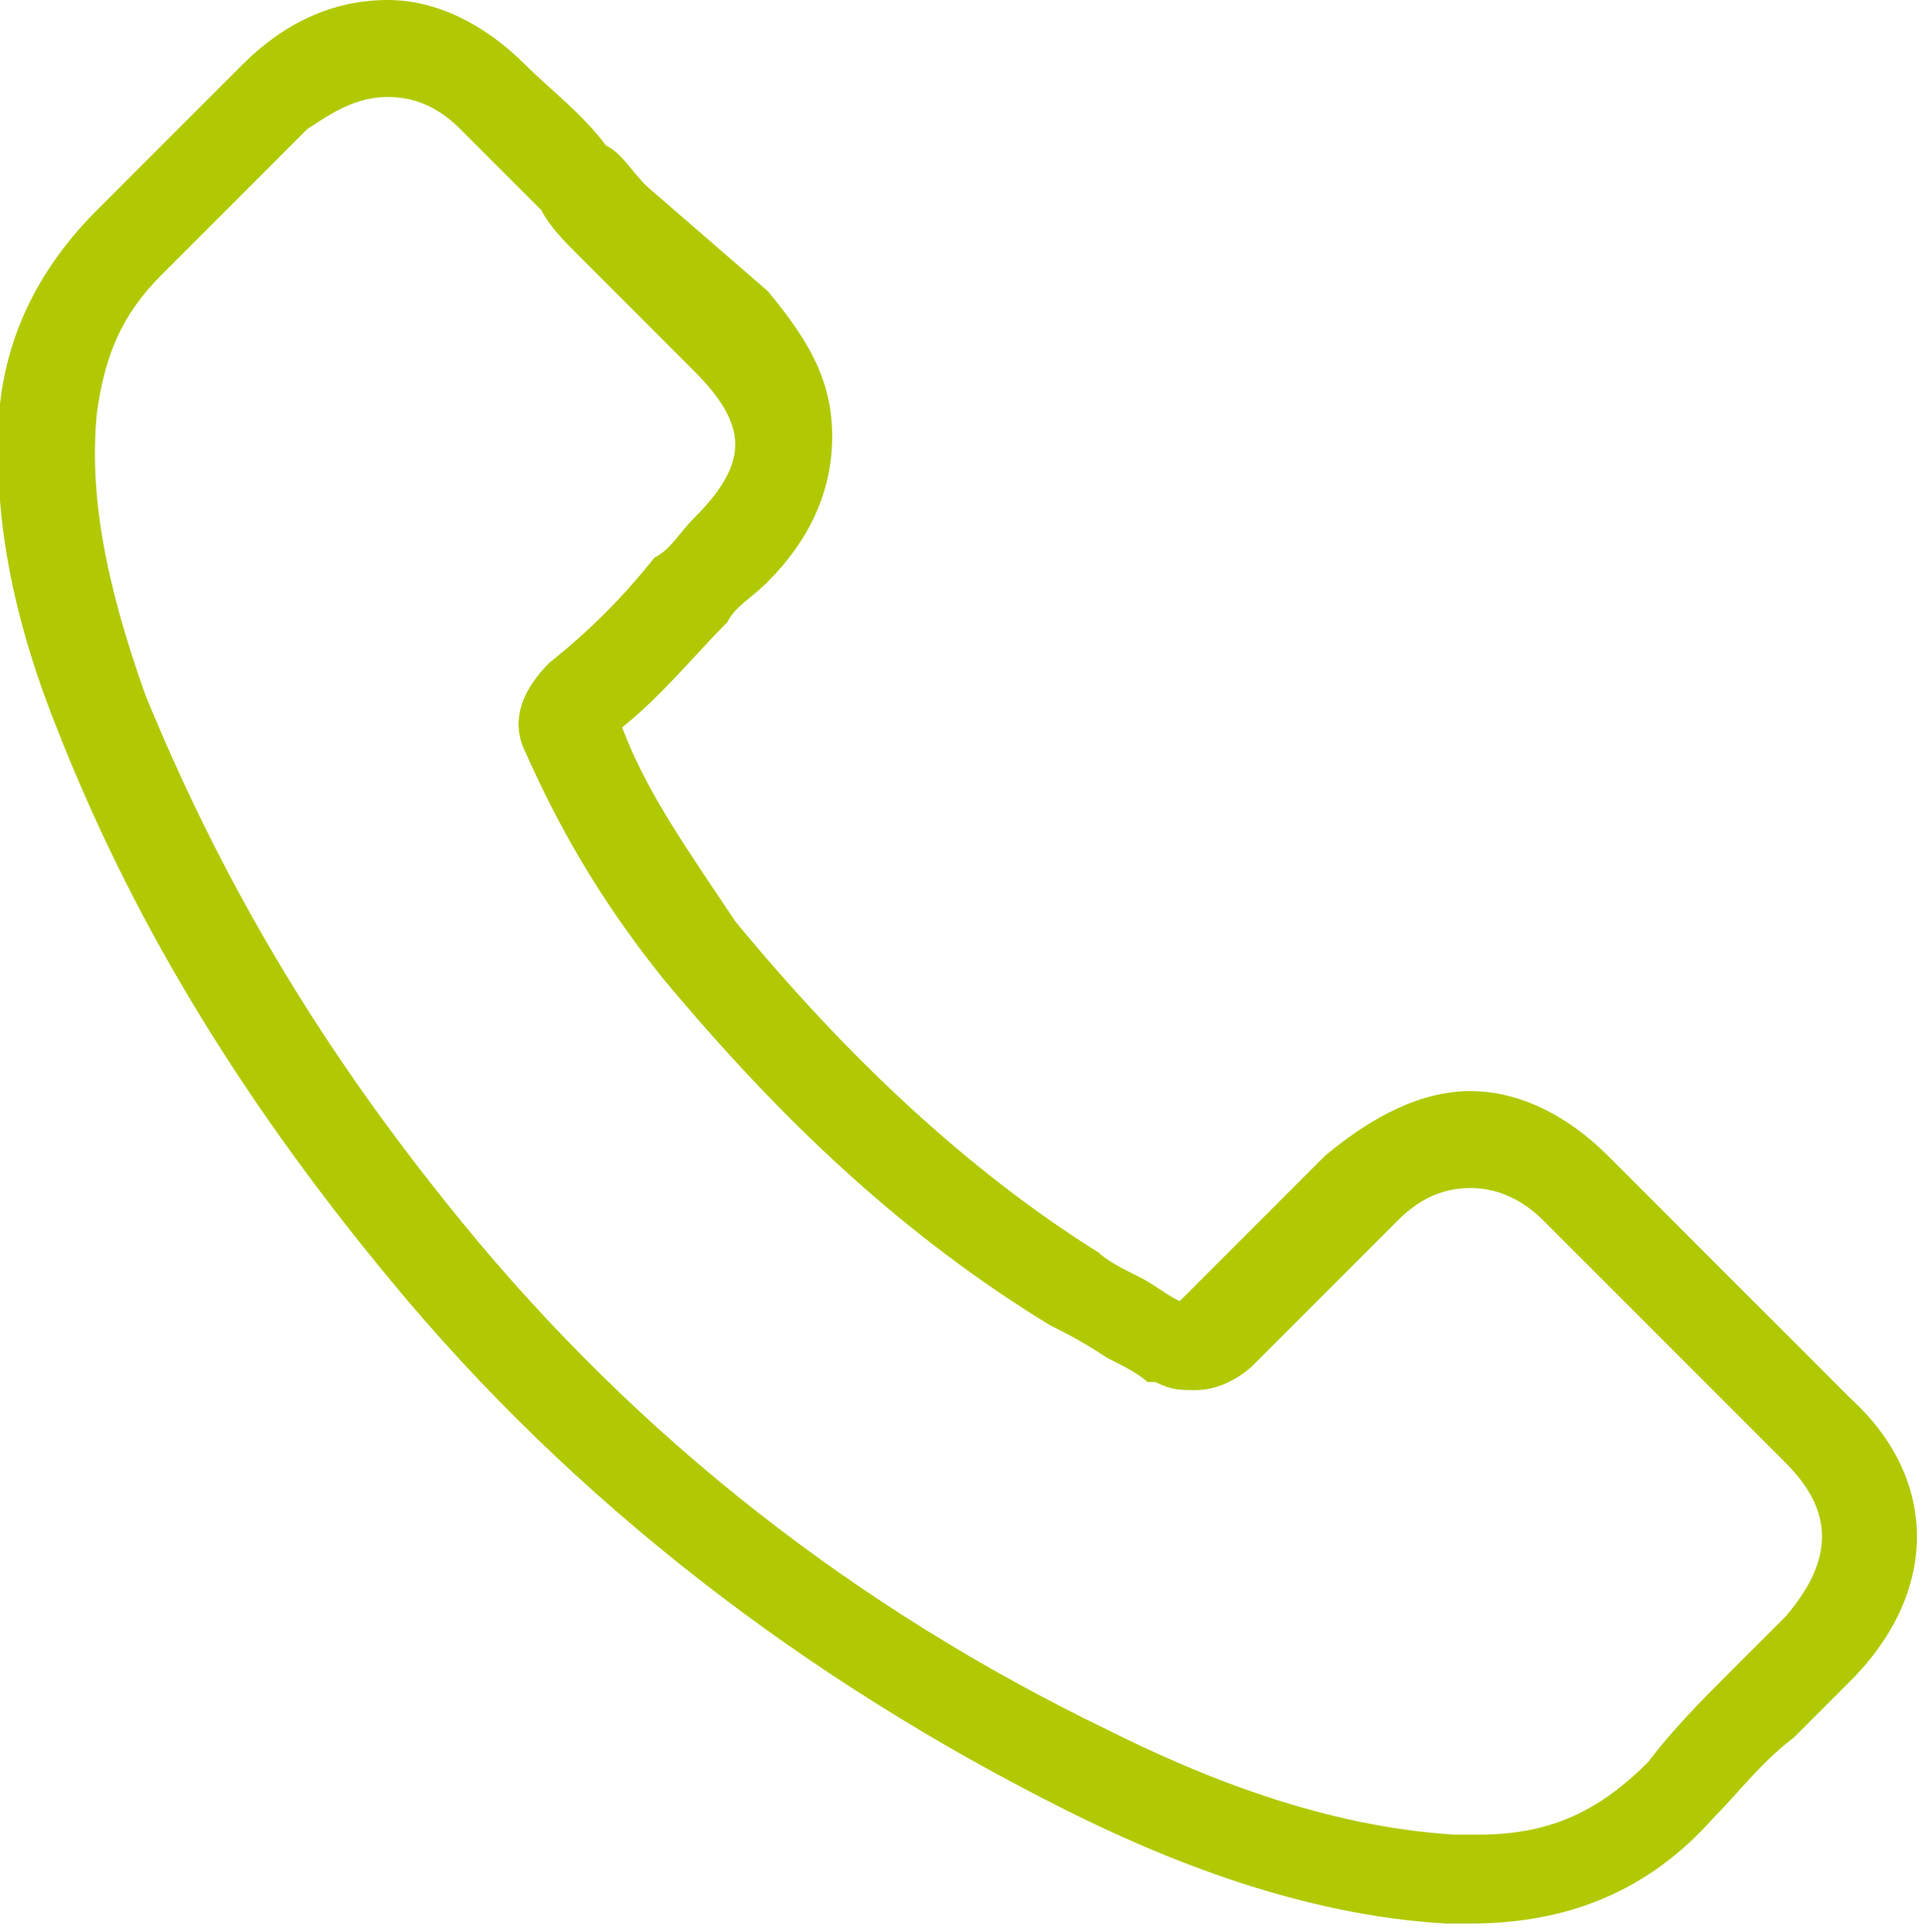 <?xml version="1.0" encoding="utf-8"?>
<!-- Generator: Adobe Illustrator 19.0.0, SVG Export Plug-In . SVG Version: 6.00 Build 0)  -->
<svg version="1.1" id="Calque_1" xmlns="http://www.w3.org/2000/svg" xmlns:xlink="http://www.w3.org/1999/xlink" x="0px" y="0px"
	 viewBox="0 0 23.8 23.9" style="enable-background:new 0 0 23.8 23.9;" xml:space="preserve">
<style type="text/css">
	.st0{fill:#B1C903;}
</style>
<g id="XMLID_920_">
	<path id="XMLID_1937_" class="st0" d="M4.8,15.8c2.3,2.8,5.2,5,8.4,6.6c1.2,0.6,2.9,1.3,4.7,1.4c0.1,0,0.2,0,0.3,0
		c1.2,0,2.2-0.4,3-1.3l0,0c0.3-0.3,0.6-0.7,1-1c0.2-0.2,0.5-0.5,0.7-0.7c1.1-1.1,1.1-2.5,0-3.5l-3-3c-0.5-0.5-1.1-0.8-1.7-0.8
		s-1.2,0.3-1.8,0.8l-1.8,1.8c-0.2-0.1-0.3-0.2-0.5-0.3c-0.2-0.1-0.4-0.2-0.5-0.3c-1.6-1-3.1-2.4-4.5-4.1C8.5,10.5,8,9.8,7.7,9
		C8.2,8.6,8.6,8.1,9,7.7c0.1-0.2,0.3-0.3,0.5-0.5c0.5-0.5,0.8-1.1,0.8-1.8S10,4.2,9.5,3.6L8,2.3C7.8,2.1,7.7,1.9,7.5,1.8
		c-0.3-0.4-0.7-0.7-1-1C6,0.3,5.4,0,4.8,0C4.1,0,3.5,0.3,3,0.8L1.2,2.6C0.5,3.3,0.1,4.1,0,5c-0.1,1.2,0.1,2.5,0.7,4
		C1.6,11.3,2.9,13.5,4.8,15.8z M1.2,5.1C1.3,4.4,1.5,3.9,2,3.4l1.8-1.8c0.3-0.2,0.6-0.4,1-0.4c0.3,0,0.6,0.1,0.9,0.4s0.6,0.6,1,1
		C6.8,2.8,7,3,7.1,3.1l1.5,1.5c0.3,0.3,0.5,0.6,0.5,0.9S8.9,6.1,8.6,6.4C8.4,6.6,8.3,6.8,8.1,6.9C7.7,7.4,7.3,7.8,6.8,8.2l0,0
		C6.3,8.7,6.4,9.1,6.5,9.3l0,0c0.4,0.9,0.9,1.8,1.7,2.8c1.5,1.8,3,3.2,4.8,4.3c0.2,0.1,0.4,0.2,0.7,0.4c0.2,0.1,0.4,0.2,0.5,0.3
		c0,0,0,0,0.1,0c0.2,0.1,0.3,0.1,0.5,0.1c0.4,0,0.7-0.3,0.7-0.3l1.8-1.8c0.3-0.3,0.6-0.4,0.9-0.4c0.4,0,0.7,0.2,0.9,0.4l3,3
		c0.6,0.6,0.6,1.2,0,1.9c-0.2,0.2-0.4,0.4-0.7,0.7c-0.3,0.3-0.7,0.7-1,1.1c-0.6,0.6-1.2,0.9-2.1,0.9c-0.1,0-0.2,0-0.3,0
		c-1.6-0.1-3.1-0.7-4.3-1.3c-3.1-1.5-5.8-3.6-8-6.3c-1.8-2.2-3-4.3-3.9-6.5C1.3,7.2,1.1,6.1,1.2,5.1z"/>
</g>
</svg>
